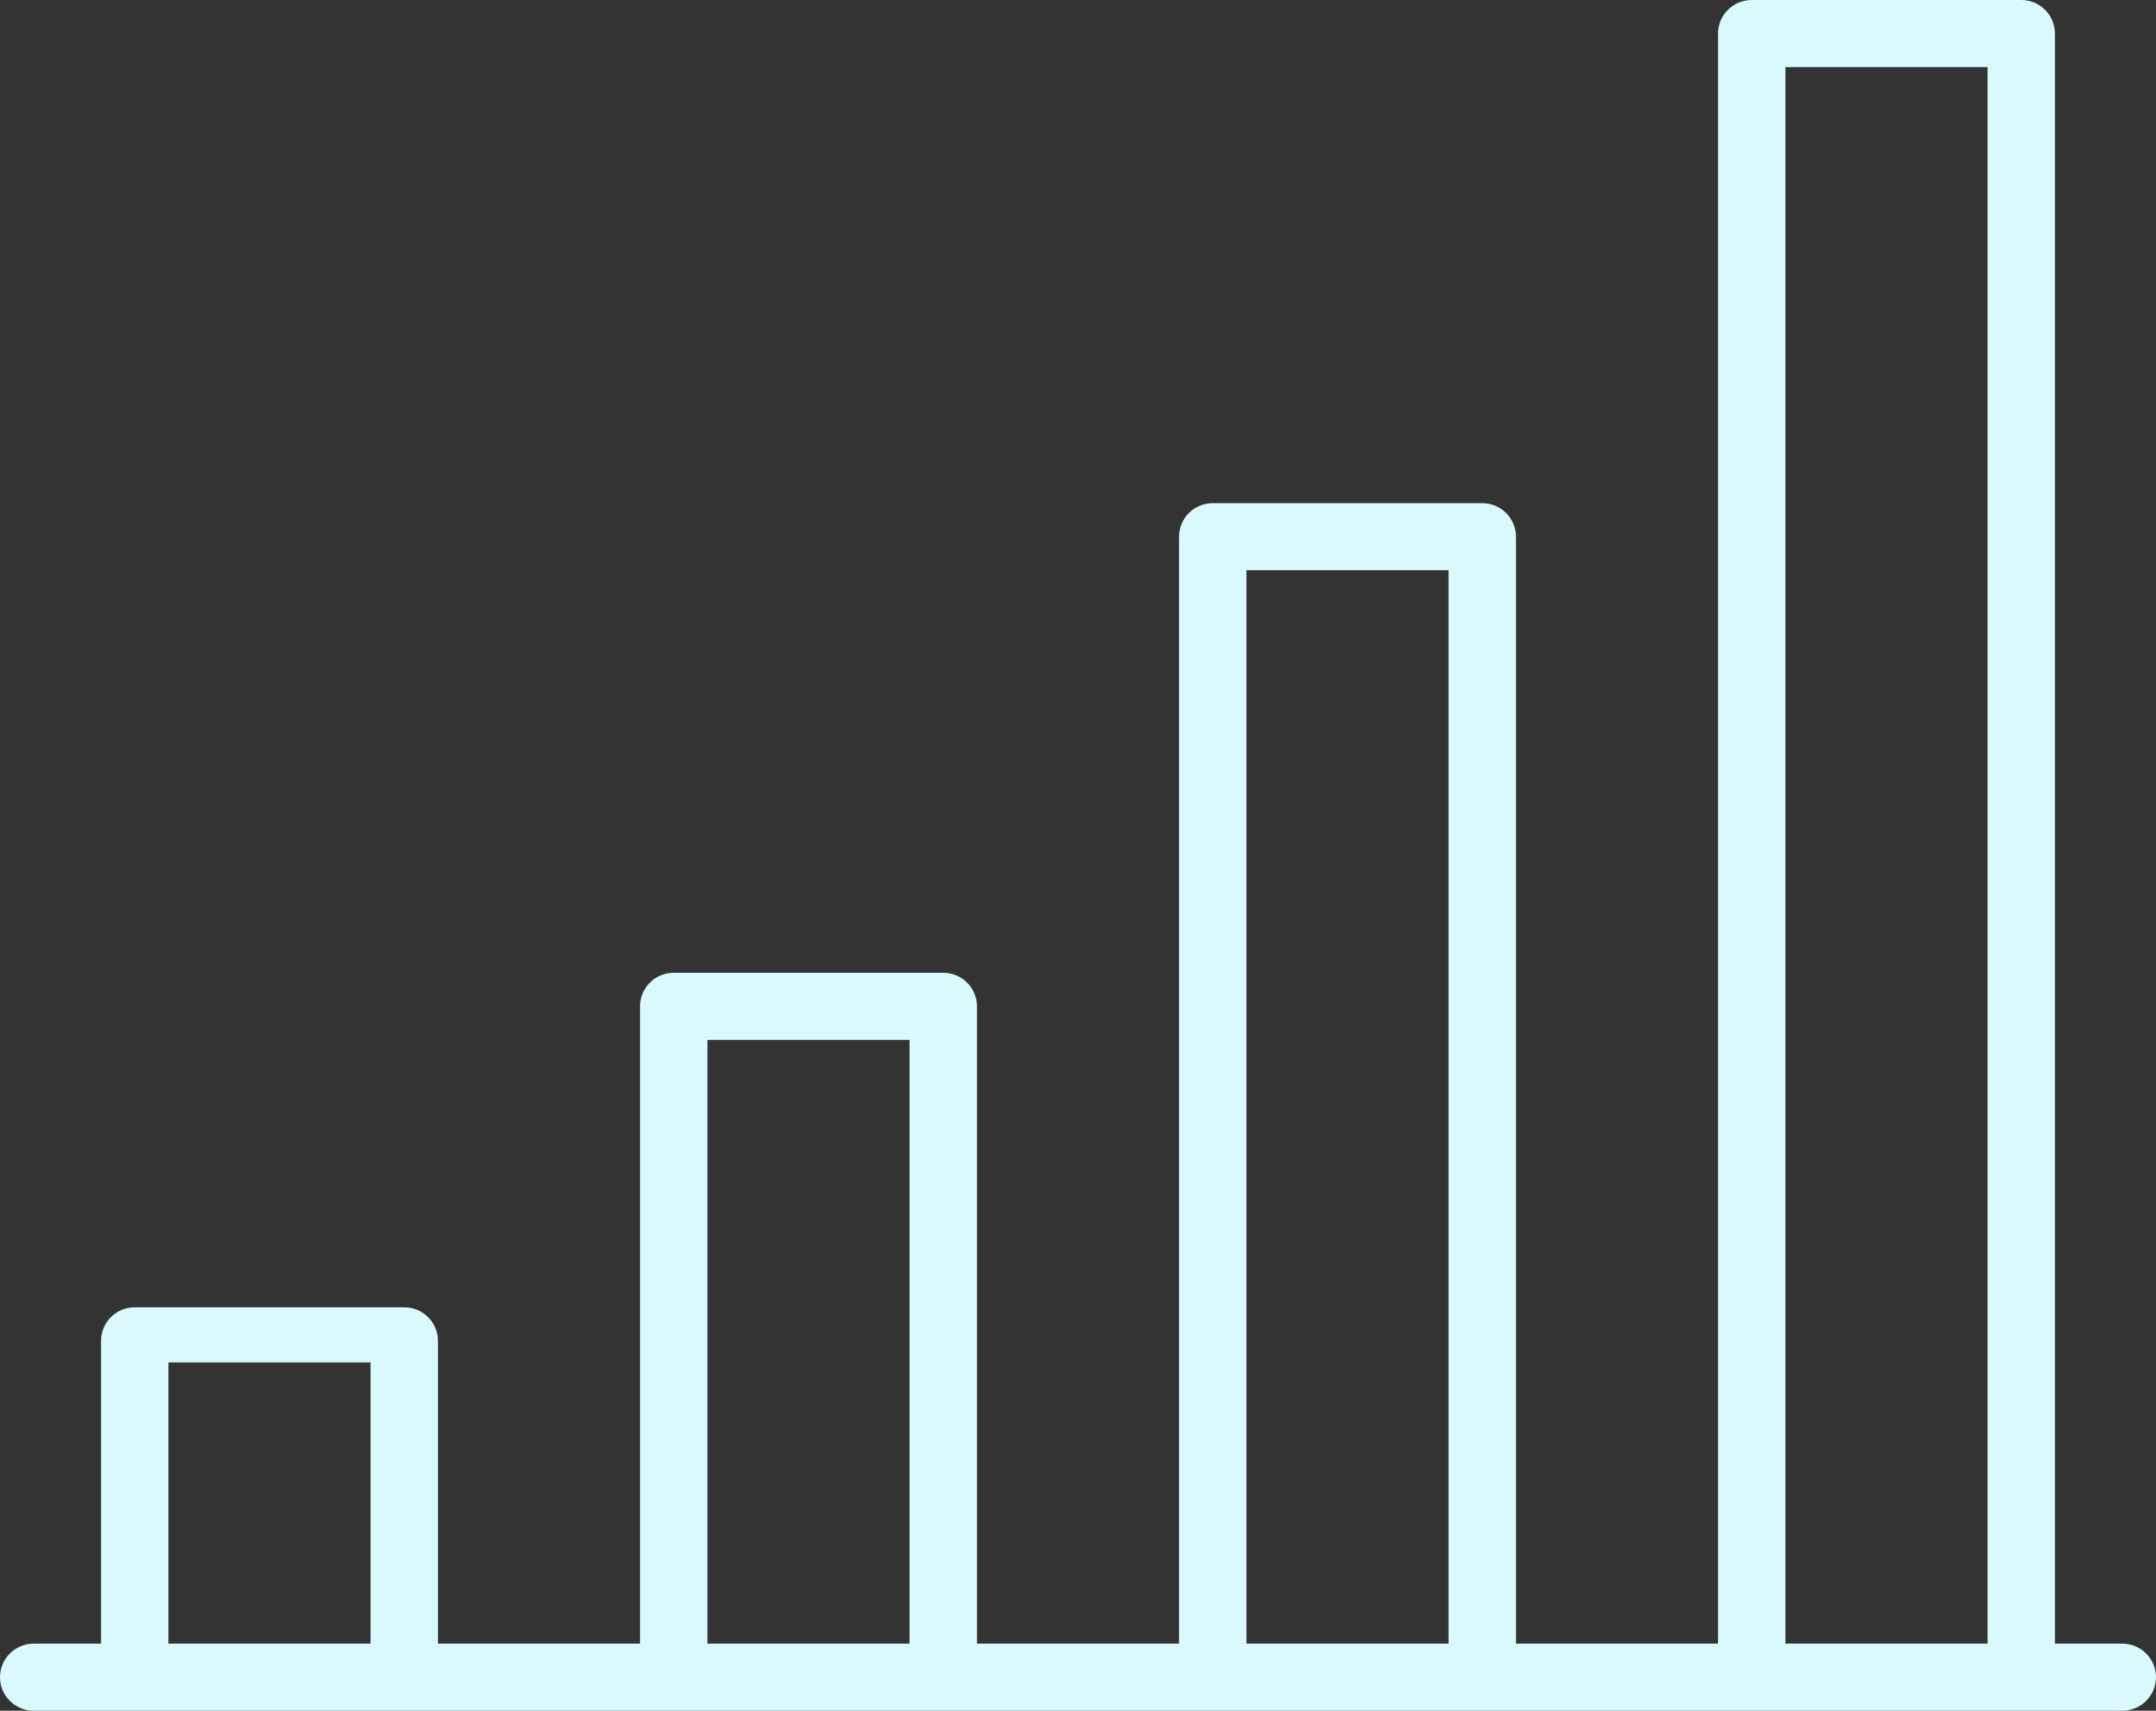 <svg xmlns="http://www.w3.org/2000/svg" width="92" height="73" viewBox="0 0 92 73">
    <rect x="0" y="0" width="92" height="73" fill="#333333" stroke="none"/>
    <g fill="none" fill-rule="evenodd">
        <g fill="#D9F9FC" fill-rule="nonzero">
            <g>
                <g>
                    <path d="M90.563 70.137h-2.876V1.431C87.688.641 87.044 0 86.25 0h-11.5c-.794 0-1.438.64-1.438 1.431v68.706h-8.624V22.902c0-.79-.644-1.431-1.438-1.431h-11.5c-.794 0-1.438.64-1.438 1.431v47.235h-8.624V42.941c0-.79-.644-1.431-1.438-1.431h-11.5c-.794 0-1.438.64-1.438 1.431v27.196h-8.625V57.216c0-.79-.643-1.432-1.437-1.432H5.75c-.794 0-1.438.641-1.438 1.432v12.921H1.438C.644 70.137 0 70.778 0 71.57 0 72.359.644 73 1.438 73h89.124c.794 0 1.438-.64 1.438-1.431 0-.79-.644-1.432-1.438-1.432zm-83.376 0v-12h8.625v12H7.188zm23 0V44.373h8.625v25.764h-8.624zm23 0V24.333h8.626v45.804h-8.626zm23 0V2.863h8.626v67.274h-8.626z" transform="translate(-2582 -255) translate(2512 167) translate(70 88)"/>
                </g>
            </g>
        </g>
    </g>
</svg>

